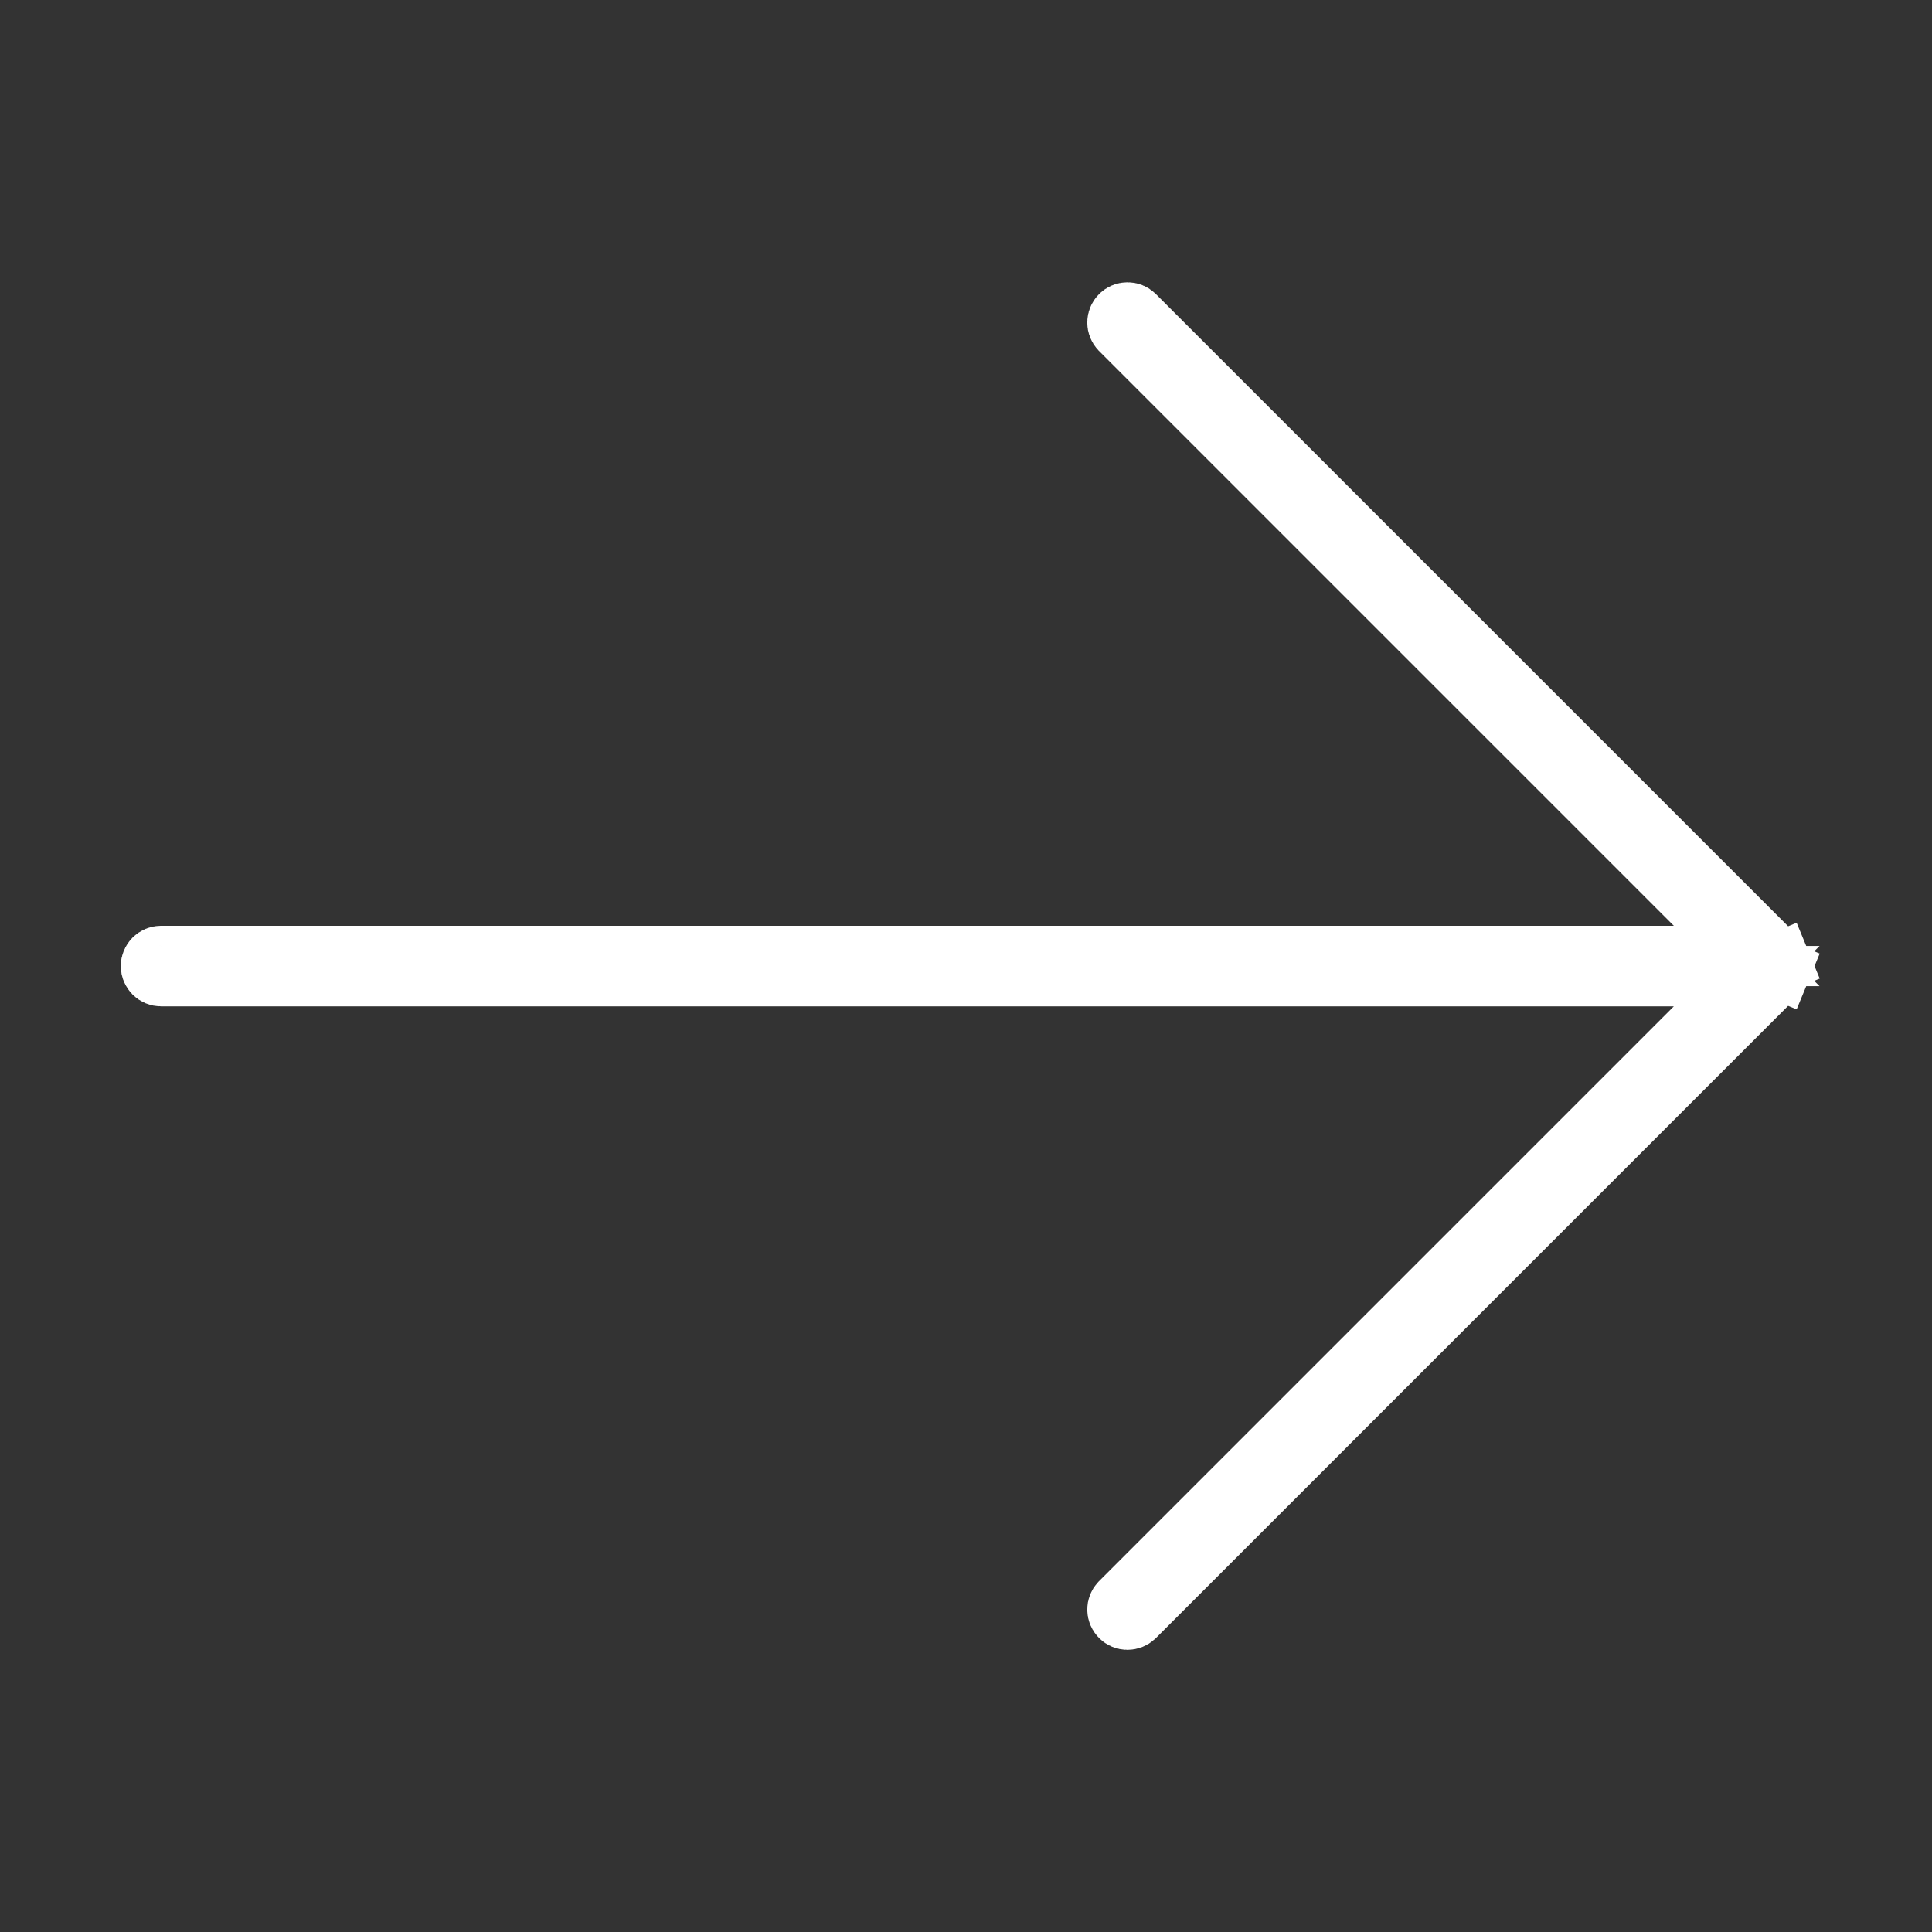 <svg width="32" height="32" viewBox="0 0 32 32" fill="none" xmlns="http://www.w3.org/2000/svg">
<rect x="0" y="0" width="32" height="32" fill="#333333" stroke="none"/>
<path d="M29.451 15.883L29.451 15.883C29.467 15.899 29.479 15.917 29.487 15.937L29.949 15.746L29.487 15.937C29.496 15.957 29.5 15.979 29.5 16.001C29.5 16.023 29.496 16.044 29.487 16.065L29.949 16.256L29.487 16.065C29.479 16.085 29.467 16.103 29.451 16.119L29.451 16.119L18.789 26.781C18.757 26.81 18.716 26.826 18.673 26.826C18.63 26.826 18.588 26.808 18.557 26.777C18.526 26.746 18.509 26.704 18.508 26.661C18.508 26.618 18.524 26.577 18.553 26.546L28.078 17.021L28.931 16.168H27.724H2.667C2.622 16.168 2.58 16.15 2.549 16.119C2.518 16.087 2.5 16.045 2.5 16.001C2.5 15.957 2.518 15.914 2.549 15.883C2.58 15.852 2.622 15.834 2.667 15.834H27.724H28.931L28.078 14.981L18.553 5.456C18.524 5.425 18.508 5.384 18.508 5.341C18.509 5.297 18.526 5.255 18.557 5.225C18.588 5.194 18.63 5.176 18.673 5.176C18.716 5.175 18.757 5.191 18.788 5.221L29.451 15.883Z" fill="white" stroke="white"/>
</svg>
